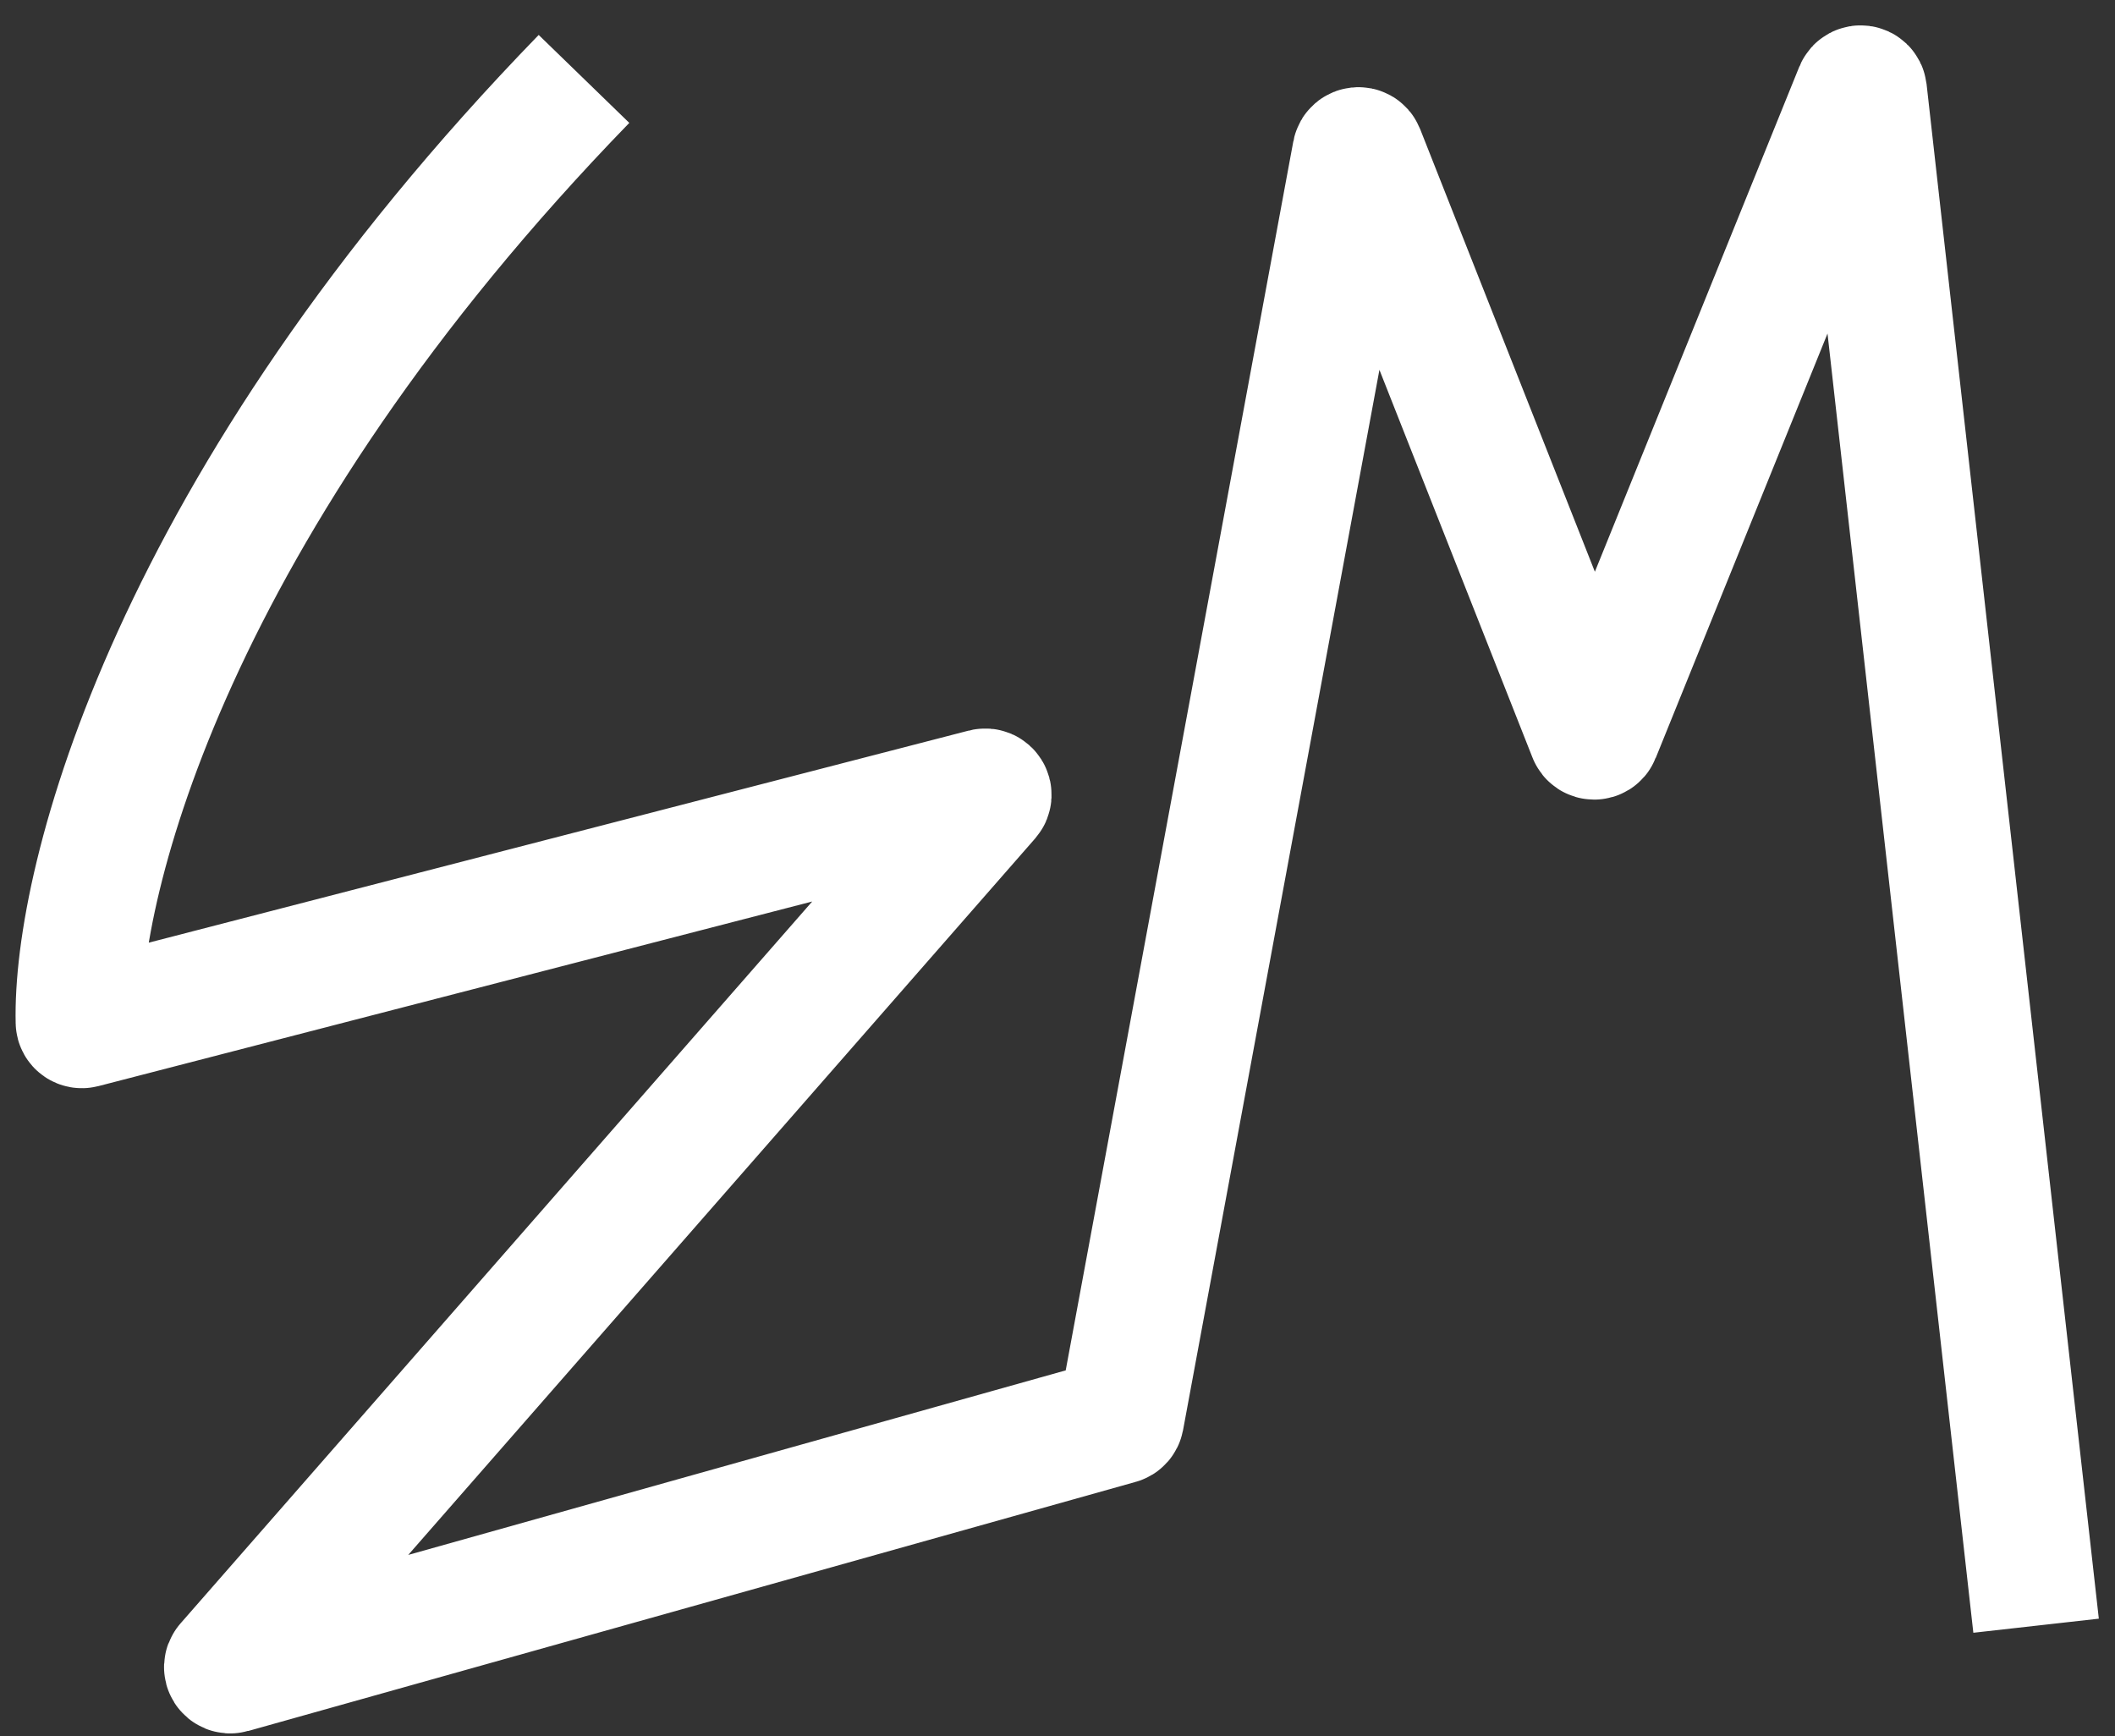 <svg width="67" height="55" viewBox="0 0 67 55" fill="none" xmlns="http://www.w3.org/2000/svg">
<rect x="0" y="0" width="67" height="55" fill="#333333" stroke="none"/>
<path d="M18.5 2.5C5.419 15.977 2.388 27.948 2.496 32.38C2.498 32.444 2.558 32.485 2.62 32.469L31.186 25.081C31.282 25.056 31.352 25.17 31.287 25.244L7.221 52.747C7.156 52.822 7.228 52.936 7.324 52.909L35.44 45.017C35.477 45.007 35.504 44.976 35.511 44.939L42.937 4.843C42.955 4.744 43.091 4.731 43.128 4.824L50.408 23.267C50.441 23.351 50.56 23.352 50.594 23.268L58.852 2.866C58.891 2.77 59.032 2.789 59.044 2.892L64.5 51.5" stroke="white" stroke-width="4"/>
</svg>
